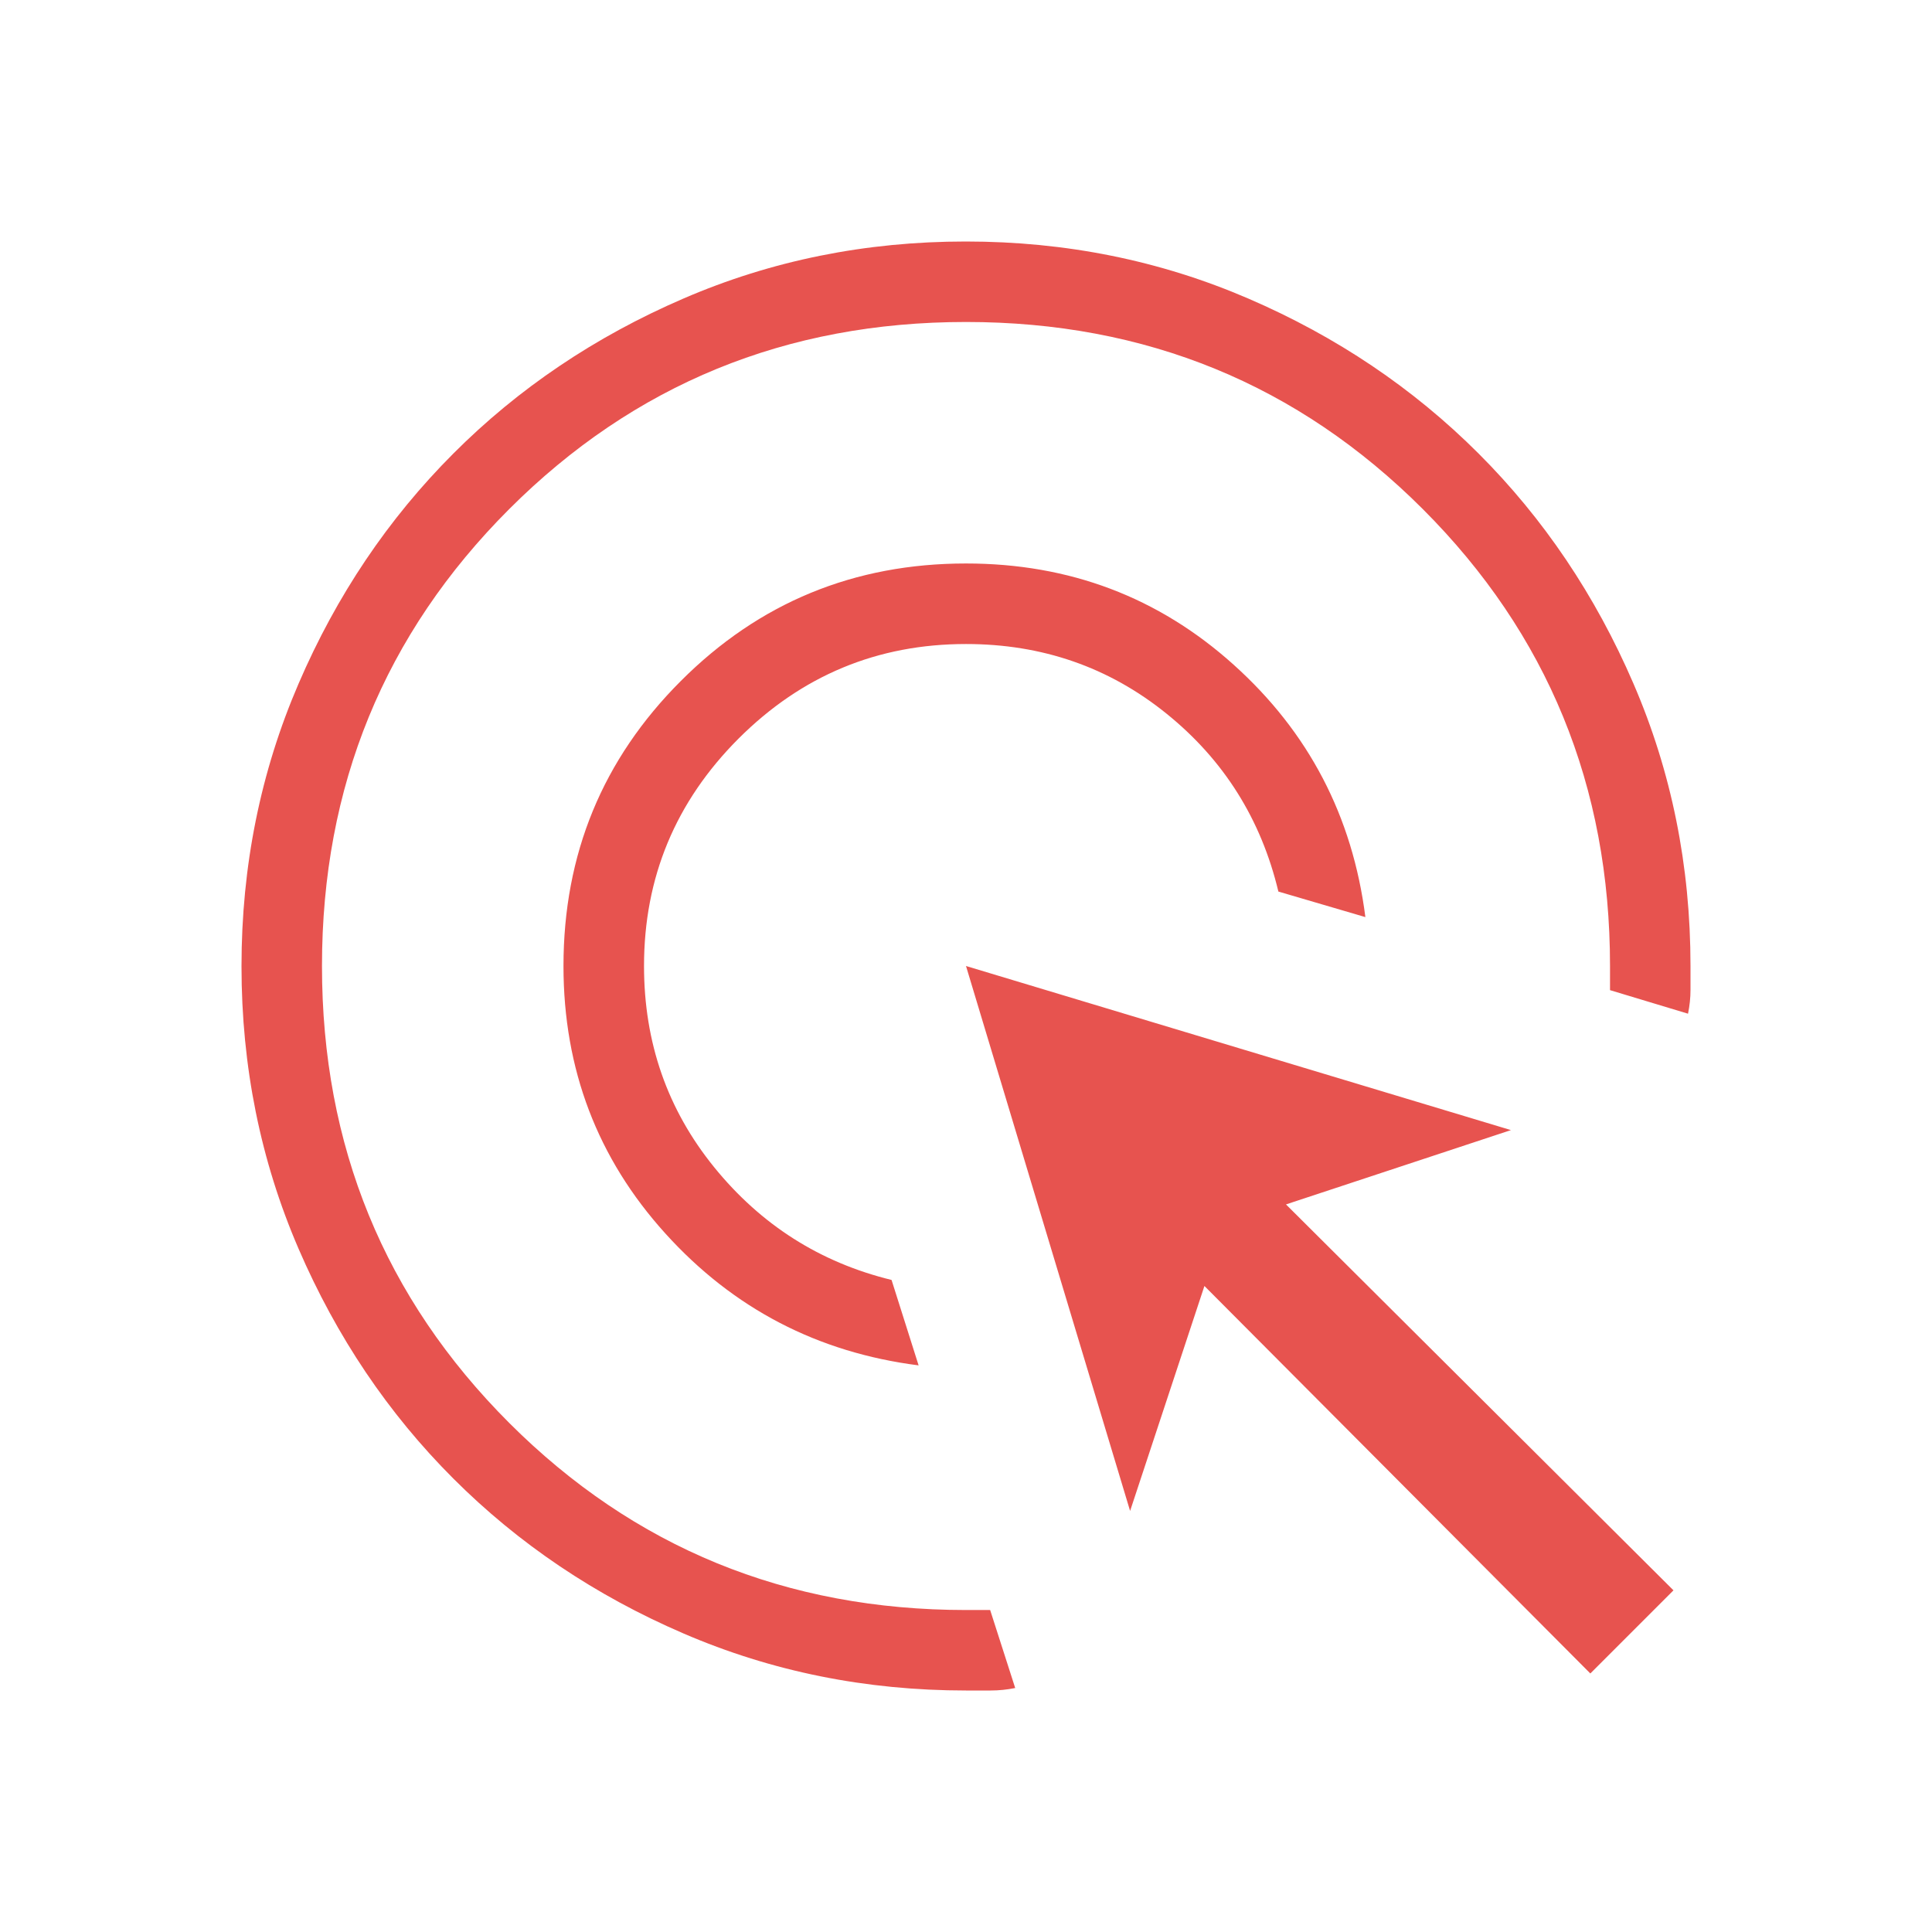 <?xml version="1.0" encoding="UTF-8"?> <svg xmlns="http://www.w3.org/2000/svg" width="32" height="32" viewBox="0 0 32 32" fill="none"><mask id="mask0_26520_1203" style="mask-type:alpha" maskUnits="userSpaceOnUse" x="0" y="0" width="32" height="32"><rect width="32" height="32" fill="#D9D9D9"></rect></mask><g mask="url(#mask0_26520_1203)"><path d="M15.215 22.615C13.544 22.402 12.145 21.674 11.021 20.431C9.896 19.188 9.333 17.711 9.333 16C9.333 14.148 9.981 12.574 11.278 11.278C12.574 9.981 14.148 9.333 16 9.333C17.711 9.333 19.188 9.891 20.431 11.008C21.674 12.124 22.402 13.518 22.615 15.19L21.174 14.767C20.887 13.567 20.268 12.583 19.317 11.817C18.366 11.05 17.26 10.667 16 10.667C14.533 10.667 13.278 11.189 12.233 12.233C11.189 13.278 10.667 14.533 10.667 16C10.667 17.267 11.054 18.378 11.829 19.333C12.605 20.289 13.584 20.911 14.767 21.2L15.215 22.615ZM16.815 27.959C16.68 27.986 16.544 28 16.408 28H16C14.34 28 12.78 27.685 11.32 27.055C9.86 26.426 8.59 25.571 7.51 24.491C6.43 23.412 5.575 22.142 4.945 20.683C4.315 19.223 4 17.664 4 16.004C4 14.345 4.315 12.785 4.945 11.324C5.574 9.863 6.429 8.593 7.509 7.512C8.588 6.431 9.858 5.576 11.317 4.946C12.777 4.315 14.336 4 15.996 4C17.655 4 19.215 4.315 20.676 4.945C22.137 5.575 23.407 6.43 24.488 7.51C25.569 8.59 26.424 9.86 27.054 11.32C27.685 12.78 28 14.34 28 16V16.395C28 16.527 27.986 16.658 27.959 16.79L26.667 16.4V16C26.667 13.022 25.633 10.5 23.567 8.433C21.5 6.367 18.978 5.333 16 5.333C13.022 5.333 10.5 6.367 8.433 8.433C6.367 10.5 5.333 13.022 5.333 16C5.333 18.978 6.367 21.5 8.433 23.567C10.5 25.633 13.022 26.667 16 26.667H16.4L16.815 27.959ZM26.341 27.718L19.949 21.3L18.718 25.026L16 16L25.026 18.718L21.3 19.949L27.718 26.341L26.341 27.718Z" fill="#E7534F"></path></g></svg> 